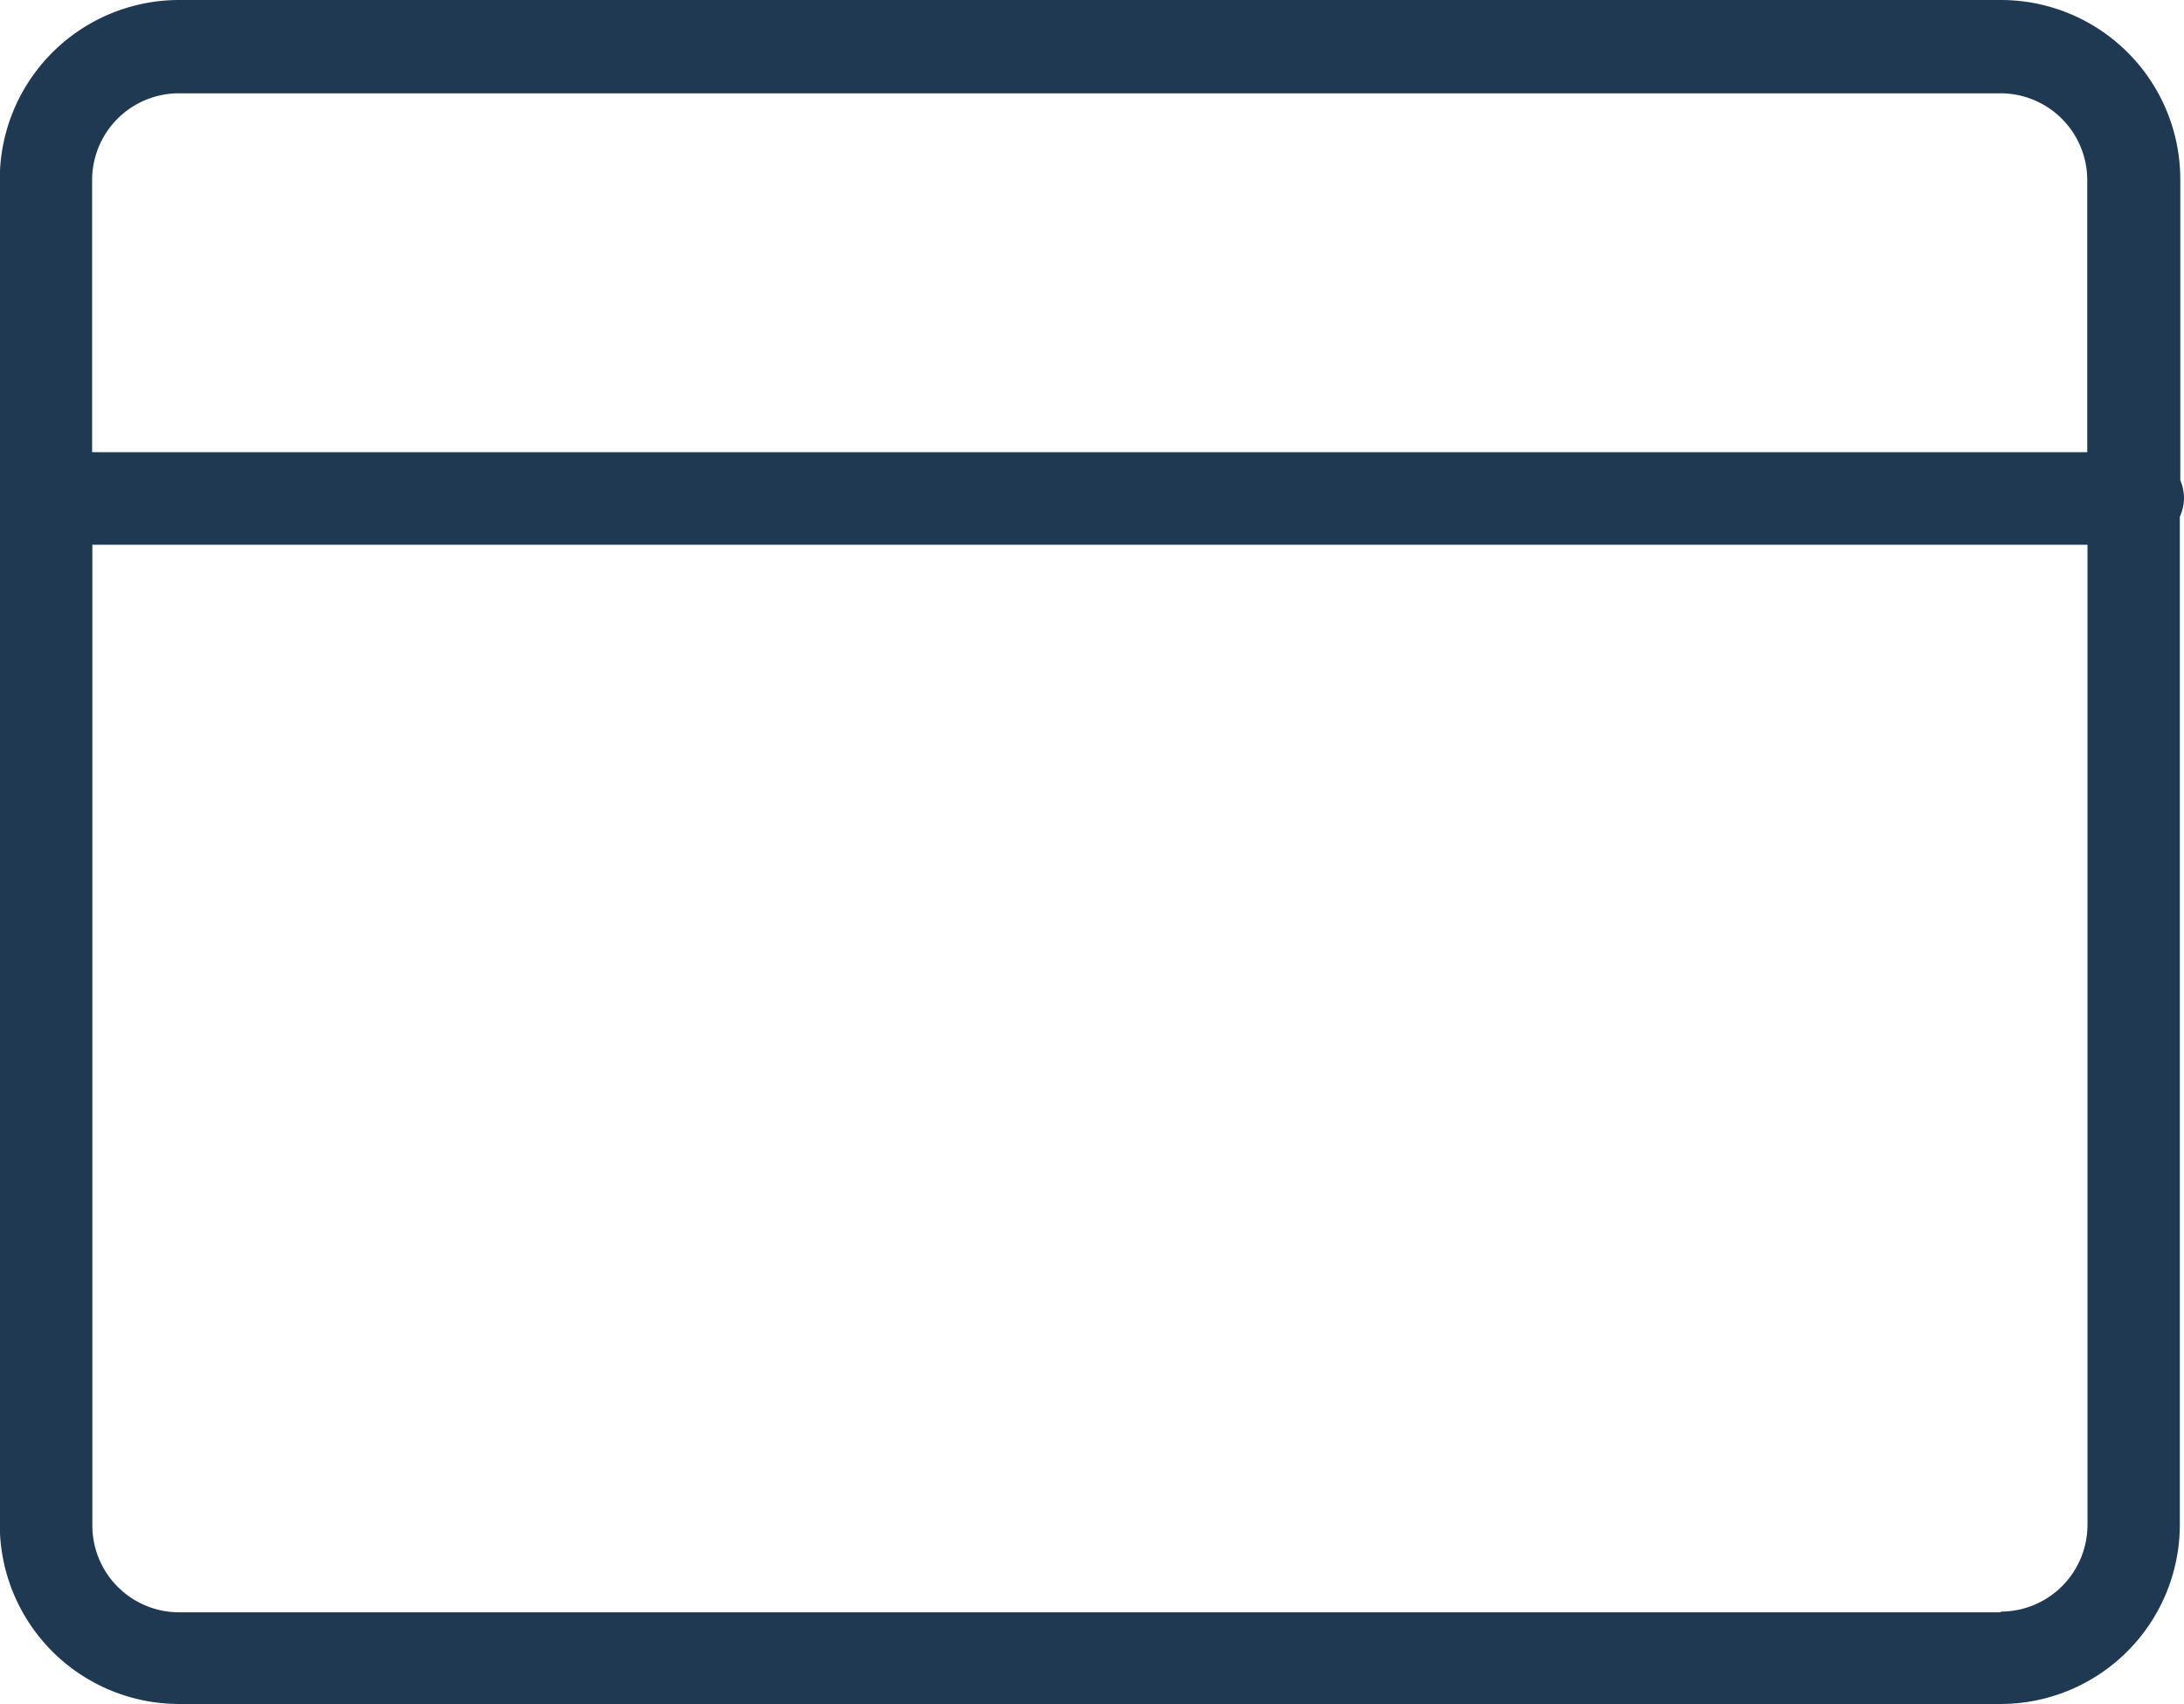<svg id="0b93b455-955e-4a13-b81d-ac548c399717" data-name="Layer 1" xmlns="http://www.w3.org/2000/svg" viewBox="0 0 94.36 73.61"><title>card</title><path d="M590.27,649.5v42.34a3.75,3.75,0,0,0,3.74,3.74h78.71a3.75,3.75,0,0,0,3.74-3.74V649.5Z" transform="translate(-586.27 -625.97)" style="fill:none"/><path d="M676.46,645.5V633.72a3.75,3.75,0,0,0-3.74-3.74H594a3.75,3.75,0,0,0-3.74,3.74V645.5Z" transform="translate(-586.27 -625.97)" style="fill:none"/><path d="M680.63,647.5a2,2,0,0,0-.16-.79v-13a7.75,7.75,0,0,0-7.74-7.74H594a7.75,7.75,0,0,0-7.74,7.74v58.12a7.75,7.75,0,0,0,7.74,7.74h78.71a7.75,7.75,0,0,0,7.74-7.74V648.29A2,2,0,0,0,680.63,647.5ZM594,630h78.71a3.75,3.75,0,0,1,3.74,3.74V645.5h-86.2V633.72A3.75,3.75,0,0,1,594,630Zm78.71,65.61H594a3.75,3.75,0,0,1-3.74-3.74V649.5h86.2v42.34A3.75,3.75,0,0,1,672.72,695.58Z" transform="translate(-586.27 -625.97)" style="fill:#1f3952"/></svg>